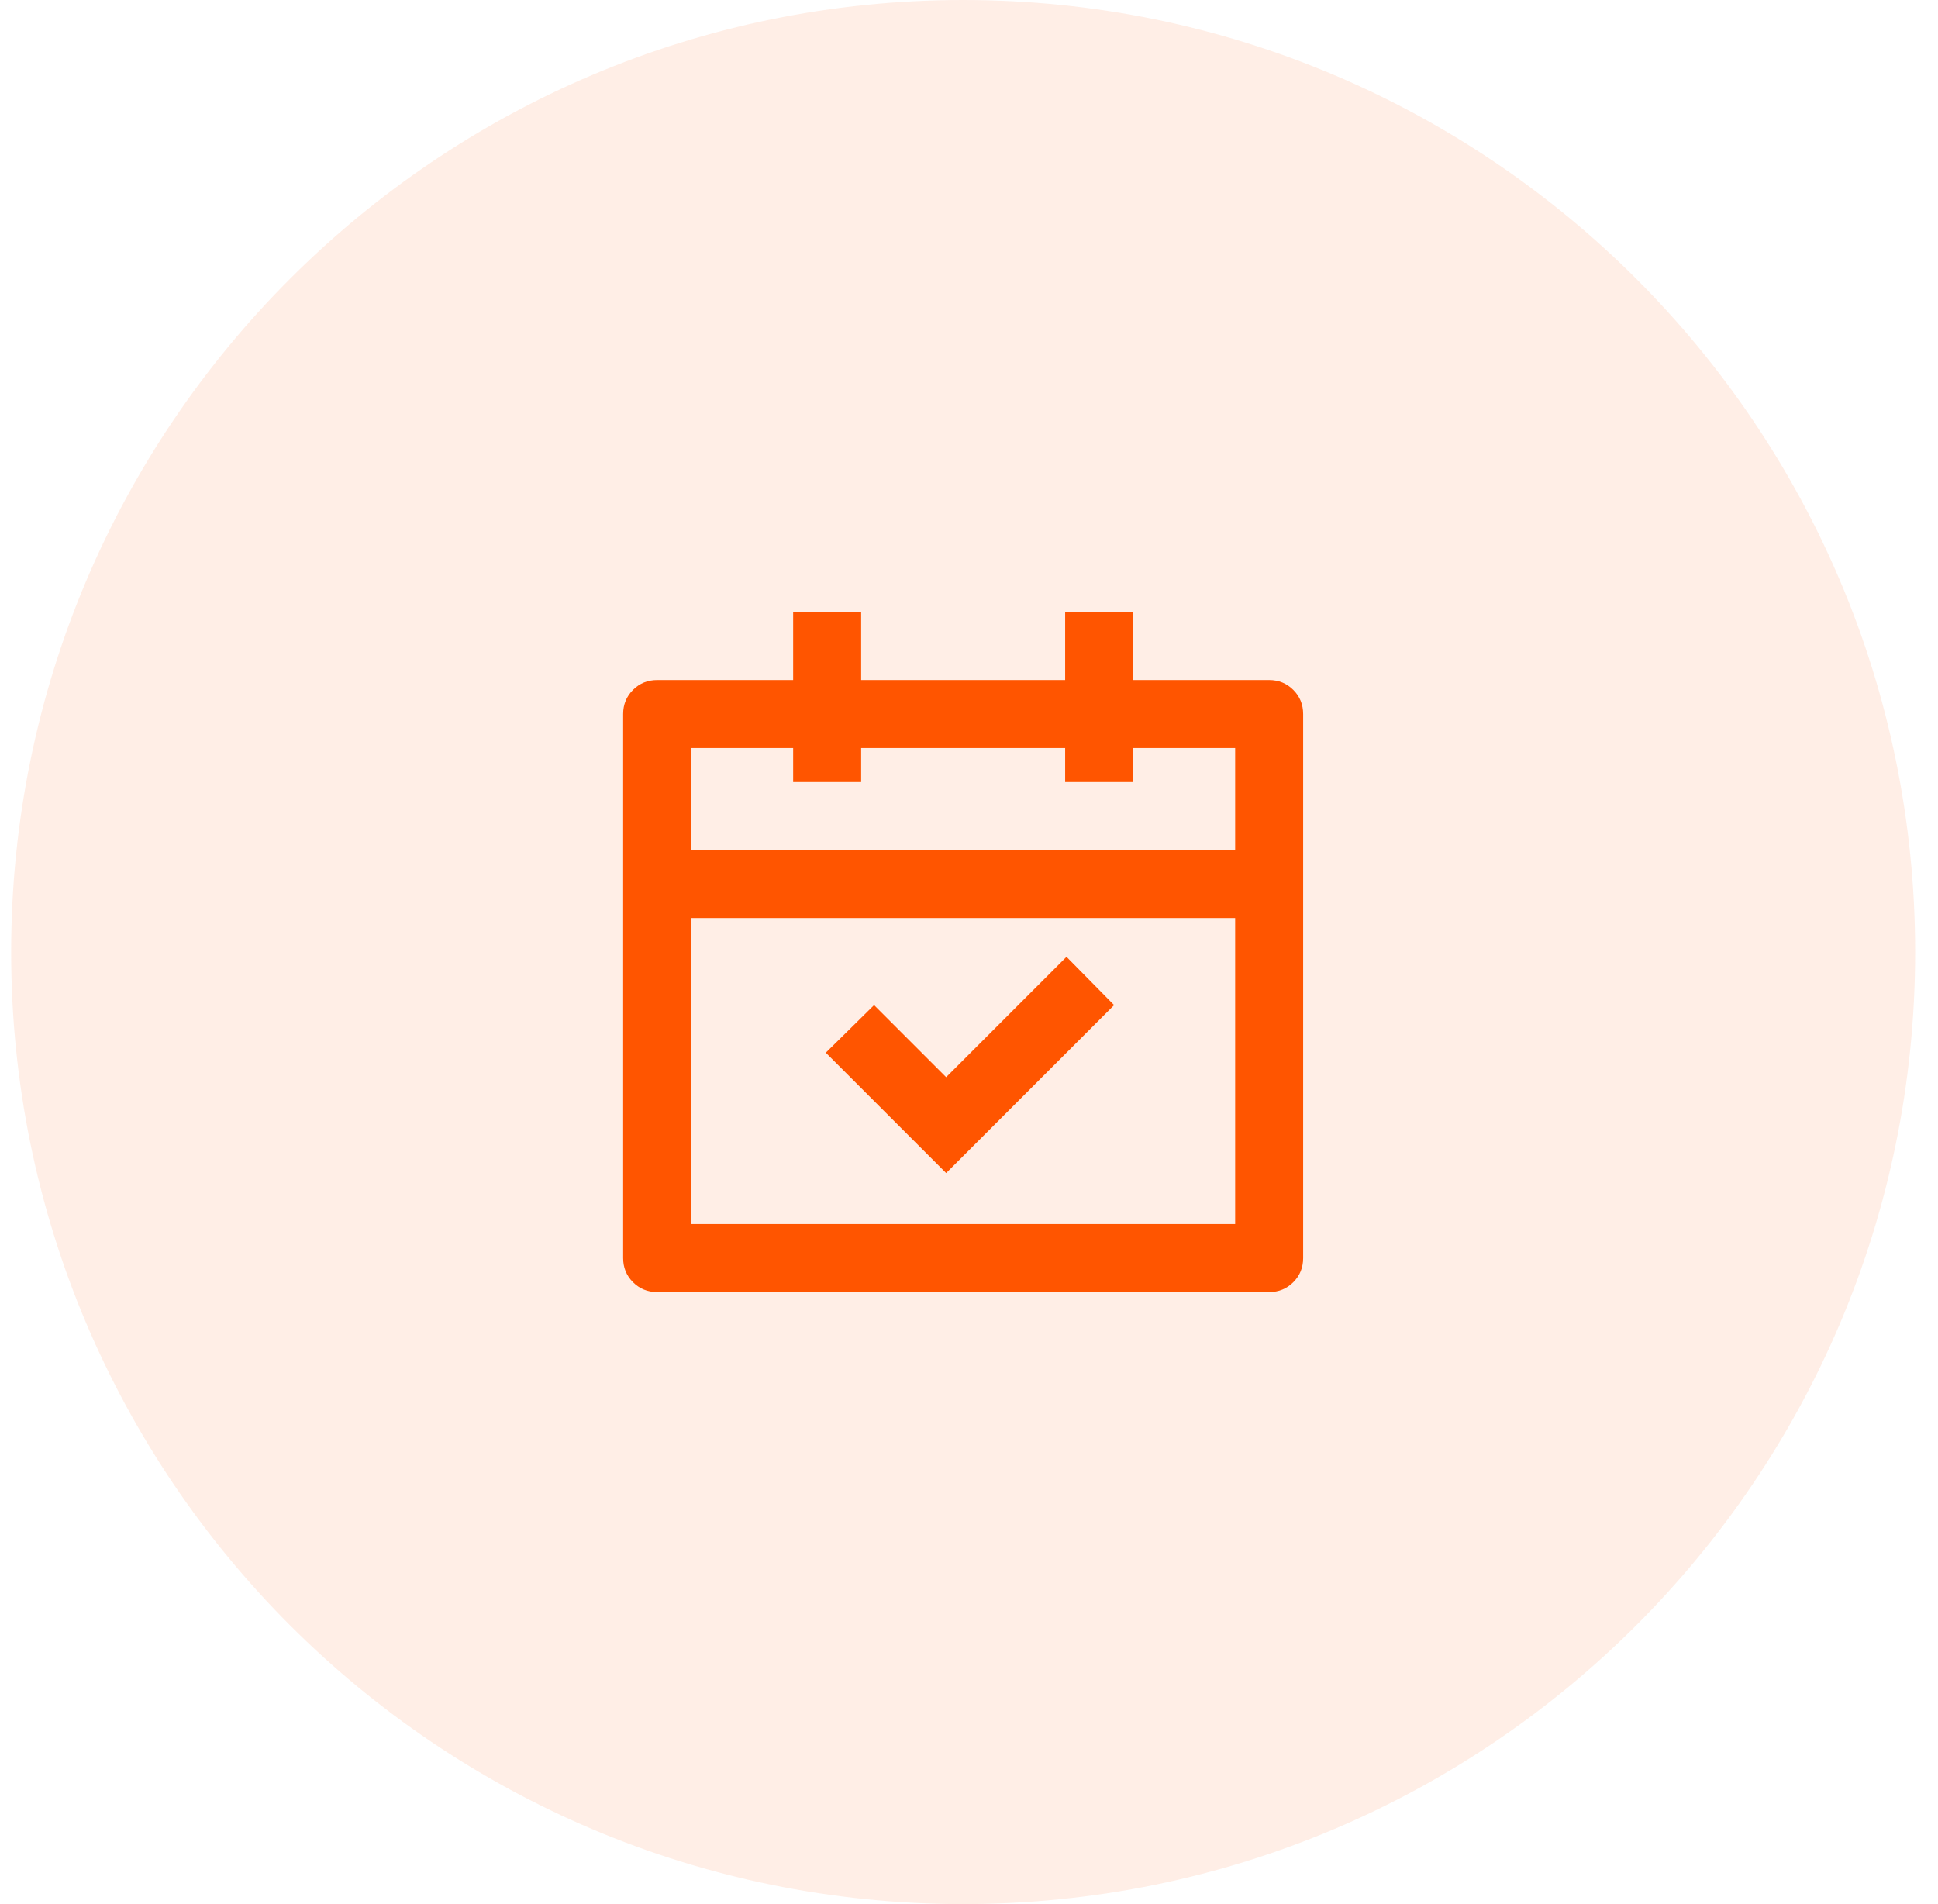 <svg width="57" height="56" viewBox="0 0 57 56" fill="none" xmlns="http://www.w3.org/2000/svg">
<path d="M0.328 28C0.328 12.536 12.864 0 28.328 0C43.792 0 56.328 12.536 56.328 28C56.328 43.464 43.792 56 28.328 56C12.864 56 0.328 43.464 0.328 28Z" fill="#FF5500" fill-opacity="0.1"/>
<path d="M25.328 18V20H31.328V18H33.328V20H37.328C37.608 20 37.845 20.097 38.038 20.29C38.231 20.483 38.328 20.72 38.328 21V37C38.328 37.28 38.231 37.517 38.038 37.71C37.845 37.903 37.608 38 37.328 38H19.328C19.048 38 18.811 37.903 18.618 37.71C18.425 37.517 18.328 37.28 18.328 37V21C18.328 20.72 18.425 20.483 18.618 20.29C18.811 20.097 19.048 20 19.328 20H23.328V18H25.328ZM36.328 27H20.328V36H36.328V27ZM31.368 28.14L32.768 29.56L27.828 34.5L24.288 30.96L25.708 29.56L27.828 31.68L31.368 28.14ZM23.328 22H20.328V25H36.328V22H33.328V23H31.328V22H25.328V23H23.328V22Z" fill="#FF5500"/>
</svg>
